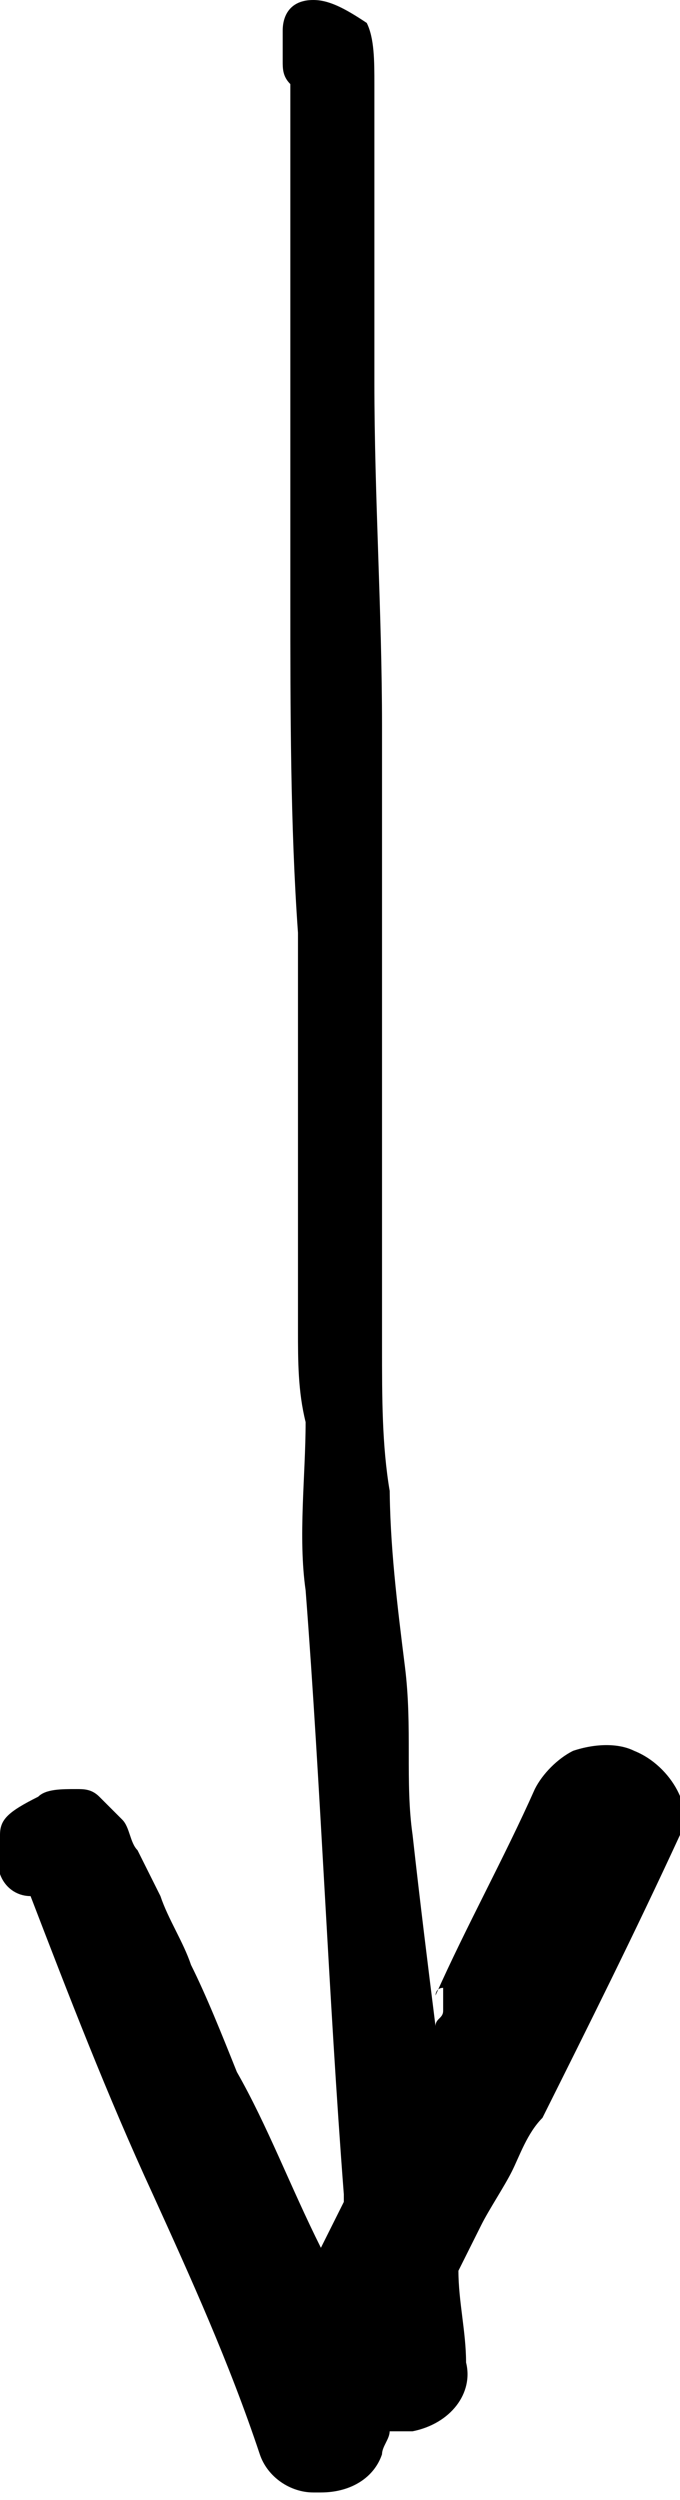 <?xml version="1.0" encoding="utf-8"?>
<!-- Generator: Adobe Illustrator 26.0.3, SVG Export Plug-In . SVG Version: 6.00 Build 0)  -->
<svg version="1.1" id="レイヤー_1" xmlns="http://www.w3.org/2000/svg" xmlns:xlink="http://www.w3.org/1999/xlink" x="0px"
	 y="0px" viewBox="0 0 8.9 32.7" style="enable-background:new 0 0 8.9 32.7;" xml:space="preserve">
<path d="M8.3,22.9c-0.2-0.1-0.5-0.1-0.8,0c-0.2,0.1-0.4,0.3-0.5,0.5c-0.4,0.9-0.9,1.8-1.3,2.7c0,0,0-0.1,0.1-0.1c0,0,0,0,0,0
	c0,0,0,0,0,0c0,0,0,0,0,0c0,0,0,0.1,0,0.1c0,0,0,0,0,0.1c0,0,0,0,0,0c0,0,0,0,0,0c0,0,0,0,0,0c0,0,0,0.1,0,0.1c0,0,0,0,0,0
	c0,0.1-0.1,0.1-0.1,0.2c-0.1-0.8-0.2-1.6-0.3-2.5c-0.1-0.7,0-1.4-0.1-2.2c-0.1-0.8-0.2-1.6-0.2-2.4c0,0,0,0,0,0.1
	C5,18.9,5,18.3,5,17.6c0,0,0,0,0,0.1c0,0,0-0.1,0-0.1c0,0,0,0,0,0c0,0,0,0,0,0c0,0,0,0,0,0c0,0,0,0,0,0c0-0.3,0-0.7,0-1
	c0-0.3,0-0.5,0-0.8c0-0.7,0-1.4,0-2.1c0-1.4,0-2.8,0-4.2c0-1.5-0.1-3-0.1-4.5c0-0.7,0-1.3,0-2c0-0.4,0-0.8,0-1.2c0-0.2,0-0.4,0-0.7
	c0-0.3,0-0.6-0.1-0.8C4.5,0.1,4.3,0,4.1,0C3.8,0,3.7,0.2,3.7,0.4c0,0.1,0,0.3,0,0.4c0,0.1,0,0.2,0.1,0.3c0,0.7,0,1.4,0,2.1
	c0,1.5,0,3.1,0,4.6c0,1.5,0,3,0.1,4.4c0,1.4,0,2.7,0,4.1c0,0.4,0,0.8,0,1.1c0,0.4,0,0.8,0.1,1.2c0,0.7-0.1,1.5,0,2.2
	c0.2,2.6,0.3,5.3,0.5,7.9c0,0,0,0,0,0.1c-0.1,0.2-0.2,0.4-0.3,0.6c-0.4-0.8-0.7-1.6-1.1-2.3c-0.2-0.5-0.4-1-0.6-1.4
	c-0.1-0.3-0.3-0.6-0.4-0.9c-0.1-0.2-0.2-0.4-0.3-0.6c-0.1-0.1-0.1-0.3-0.2-0.4c-0.1-0.1-0.2-0.2-0.3-0.3c-0.1-0.1-0.2-0.1-0.3-0.1
	c-0.2,0-0.4,0-0.5,0.1C0.1,23.7,0,23.8,0,24c0,0.1,0,0.2,0,0.2c0,0,0,0,0,0c0,0,0,0,0-0.1c0,0,0,0.1,0,0.1c0,0,0,0,0,0
	c-0.1,0.3,0.1,0.6,0.4,0.6c0.5,1.3,1,2.6,1.6,3.9c0.5,1.1,1,2.2,1.4,3.4c0.1,0.3,0.4,0.5,0.7,0.5c0,0,0,0,0,0c0,0,0.1,0,0.1,0
	c0.4,0,0.7-0.2,0.8-0.5c0-0.1,0.1-0.2,0.1-0.3c0.1,0,0.1,0,0.2,0c0,0,0.1,0,0.1,0c0.5-0.1,0.8-0.5,0.7-0.9c0-0.4-0.1-0.8-0.1-1.2
	c0.1-0.2,0.2-0.4,0.3-0.6c0.1-0.2,0.3-0.5,0.4-0.7c0.1-0.2,0.2-0.5,0.4-0.7c0.6-1.2,1.2-2.4,1.8-3.7C9.1,23.7,8.8,23.1,8.3,22.9z"/>
</svg>
